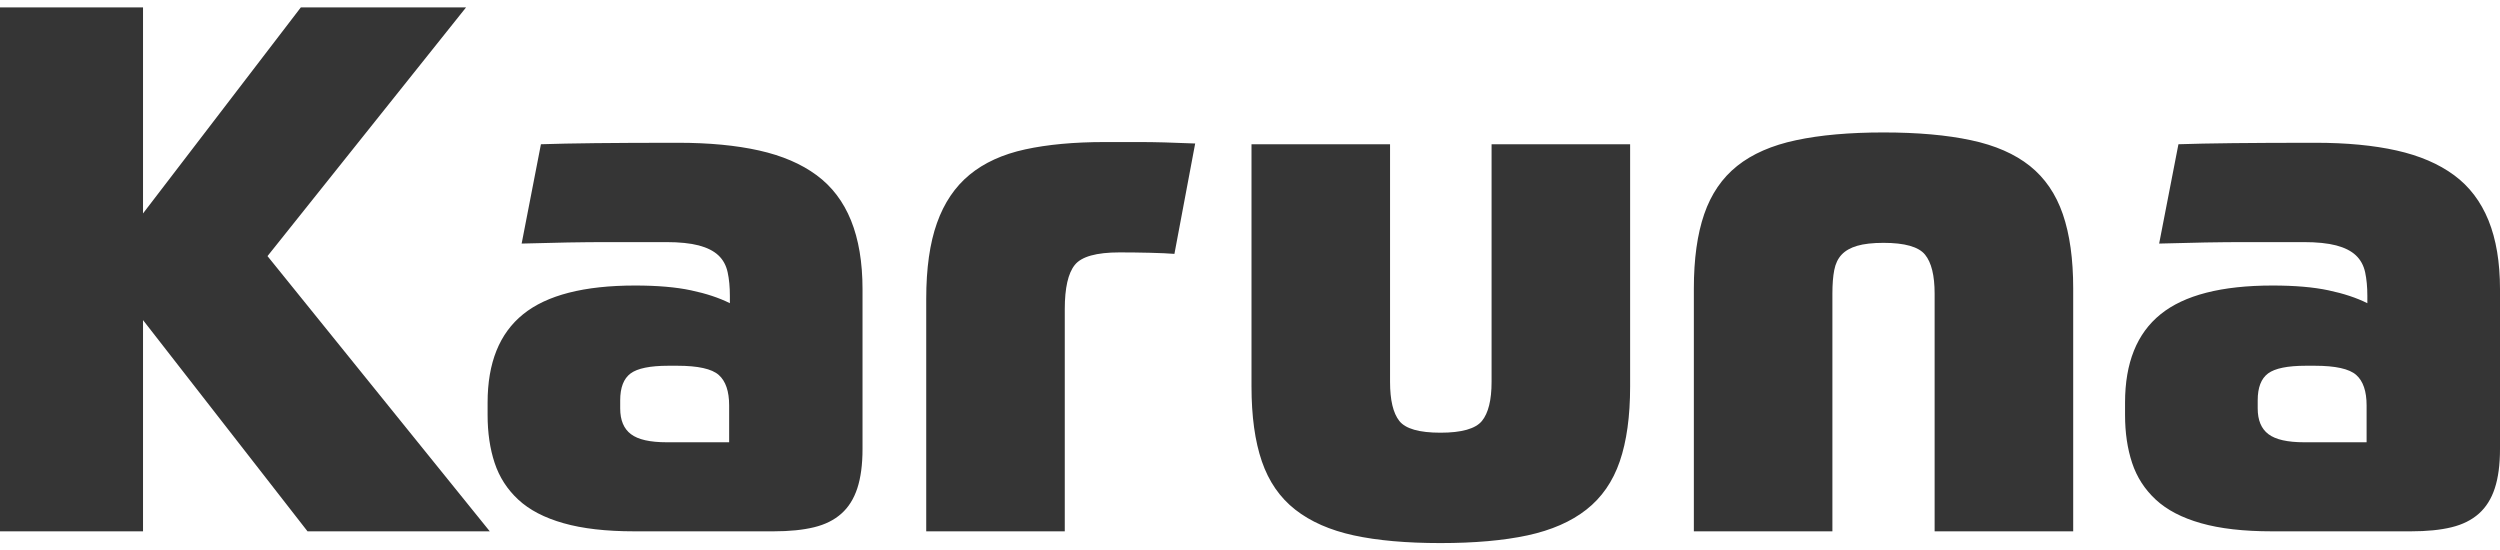 <svg width="100" height="22" viewBox="0 0 100 22" fill="none" xmlns="http://www.w3.org/2000/svg">
<path fill-rule="evenodd" clip-rule="evenodd" d="M12.034 0.295L5.721 8.537V0.295H0V21.253H5.721V12.804L12.301 21.253H19.591L10.7 10.244L18.643 0.295H12.034ZM25.239 17.367C24.951 17.151 24.808 16.807 24.808 16.337V16.013C24.808 15.503 24.946 15.145 25.223 14.938C25.5 14.733 26.004 14.63 26.736 14.63H27.091C27.92 14.63 28.473 14.753 28.75 14.998C29.027 15.243 29.166 15.65 29.166 16.218V17.691H26.675C26.004 17.691 25.524 17.584 25.239 17.367ZM34.293 19.53C34.431 19.109 34.501 18.584 34.501 17.956V11.568C34.501 10.489 34.346 9.572 34.04 8.816C33.734 8.061 33.275 7.457 32.662 7.006C32.05 6.554 31.284 6.226 30.366 6.02C29.448 5.814 28.365 5.711 27.12 5.711C25.797 5.711 24.694 5.716 23.816 5.726C22.936 5.736 22.21 5.75 21.637 5.77L20.866 9.743C22.171 9.704 23.316 9.684 24.305 9.684H26.646C27.18 9.684 27.613 9.729 27.951 9.817C28.286 9.906 28.547 10.037 28.736 10.214C28.924 10.391 29.047 10.617 29.106 10.892C29.166 11.166 29.195 11.479 29.195 11.834V12.128C28.76 11.911 28.242 11.74 27.64 11.613C27.036 11.484 26.29 11.421 25.401 11.421C23.366 11.421 21.874 11.803 20.926 12.569C19.977 13.334 19.504 14.511 19.504 16.102V16.602C19.504 17.308 19.597 17.946 19.785 18.515C19.973 19.084 20.289 19.575 20.733 19.987C21.177 20.399 21.781 20.713 22.541 20.928C23.302 21.145 24.246 21.253 25.371 21.253H30.943C31.576 21.253 32.114 21.199 32.559 21.091C33.004 20.983 33.369 20.801 33.655 20.545C33.942 20.291 34.154 19.953 34.293 19.53ZM37.049 21.252V11.951C37.049 10.735 37.192 9.724 37.479 8.92C37.765 8.115 38.199 7.472 38.782 6.991C39.366 6.51 40.106 6.172 41.005 5.976C41.904 5.78 42.966 5.682 44.191 5.682H45.615C46.167 5.682 46.898 5.701 47.807 5.74L46.977 10.155C46.741 10.136 46.414 10.121 45.999 10.111C45.585 10.101 45.18 10.096 44.784 10.096C43.855 10.096 43.258 10.263 42.992 10.597C42.724 10.93 42.591 11.52 42.591 12.363V21.252H37.049ZM54.15 21.415C55.099 21.621 56.254 21.723 57.618 21.723C58.981 21.723 60.141 21.621 61.1 21.415C62.058 21.208 62.844 20.865 63.456 20.384C64.068 19.904 64.514 19.261 64.79 18.457C65.067 17.652 65.205 16.65 65.205 15.454V5.77H59.663V15.277C59.663 16.003 59.534 16.523 59.278 16.838C59.021 17.151 58.467 17.308 57.618 17.308C56.768 17.308 56.22 17.151 55.973 16.838C55.725 16.523 55.602 16.003 55.602 15.277V5.77H50.06V15.454C50.06 16.65 50.198 17.652 50.475 18.457C50.752 19.261 51.195 19.904 51.808 20.384C52.421 20.865 53.202 21.208 54.15 21.415ZM67.754 21.252V11.539C67.754 10.361 67.891 9.371 68.168 8.566C68.445 7.761 68.884 7.119 69.487 6.638C70.089 6.157 70.875 5.813 71.844 5.608C72.811 5.401 73.978 5.298 75.341 5.298C76.704 5.298 77.87 5.401 78.838 5.608C79.806 5.813 80.592 6.157 81.195 6.638C81.797 7.119 82.236 7.761 82.513 8.566C82.79 9.371 82.928 10.361 82.928 11.539V21.252H77.385V11.745C77.385 11.019 77.257 10.498 77.001 10.185C76.744 9.871 76.19 9.714 75.341 9.714C74.906 9.714 74.556 9.754 74.289 9.832C74.022 9.91 73.814 10.028 73.666 10.185C73.518 10.343 73.419 10.548 73.37 10.803C73.32 11.058 73.296 11.373 73.296 11.745V21.252H67.754ZM90.738 17.367C90.451 17.151 90.308 16.807 90.308 16.337V16.013C90.308 15.503 90.445 15.145 90.722 14.938C90.999 14.733 91.503 14.63 92.235 14.63H92.591C93.42 14.63 93.972 14.753 94.249 14.998C94.526 15.243 94.664 15.65 94.664 16.218V17.691H92.174C91.503 17.691 91.024 17.584 90.738 17.367ZM99.792 19.53C99.93 19.109 100 18.584 100 17.956V11.568C100 10.489 99.846 9.572 99.54 8.816C99.233 8.061 98.775 7.457 98.162 7.006C97.549 6.554 96.783 6.226 95.865 6.02C94.947 5.814 93.864 5.711 92.619 5.711C91.296 5.711 90.194 5.716 89.315 5.726C88.435 5.736 87.71 5.75 87.137 5.77L86.366 9.743C87.671 9.704 88.815 9.684 89.804 9.684H92.145C92.679 9.684 93.113 9.729 93.45 9.817C93.786 9.906 94.047 10.037 94.235 10.214C94.423 10.391 94.546 10.617 94.606 10.892C94.664 11.166 94.694 11.479 94.694 11.834V12.128C94.26 11.911 93.741 11.74 93.139 11.613C92.536 11.484 91.79 11.421 90.901 11.421C88.865 11.421 87.374 11.803 86.425 12.569C85.477 13.334 85.002 14.511 85.002 16.102V16.602C85.002 17.308 85.096 17.946 85.284 18.515C85.472 19.084 85.788 19.575 86.233 19.987C86.677 20.399 87.28 20.713 88.04 20.928C88.801 21.145 89.745 21.253 90.871 21.253H96.443C97.075 21.253 97.614 21.199 98.059 21.091C98.503 20.983 98.868 20.801 99.155 20.545C99.441 20.291 99.654 19.953 99.792 19.53Z" fill="#353535"/>
</svg>
